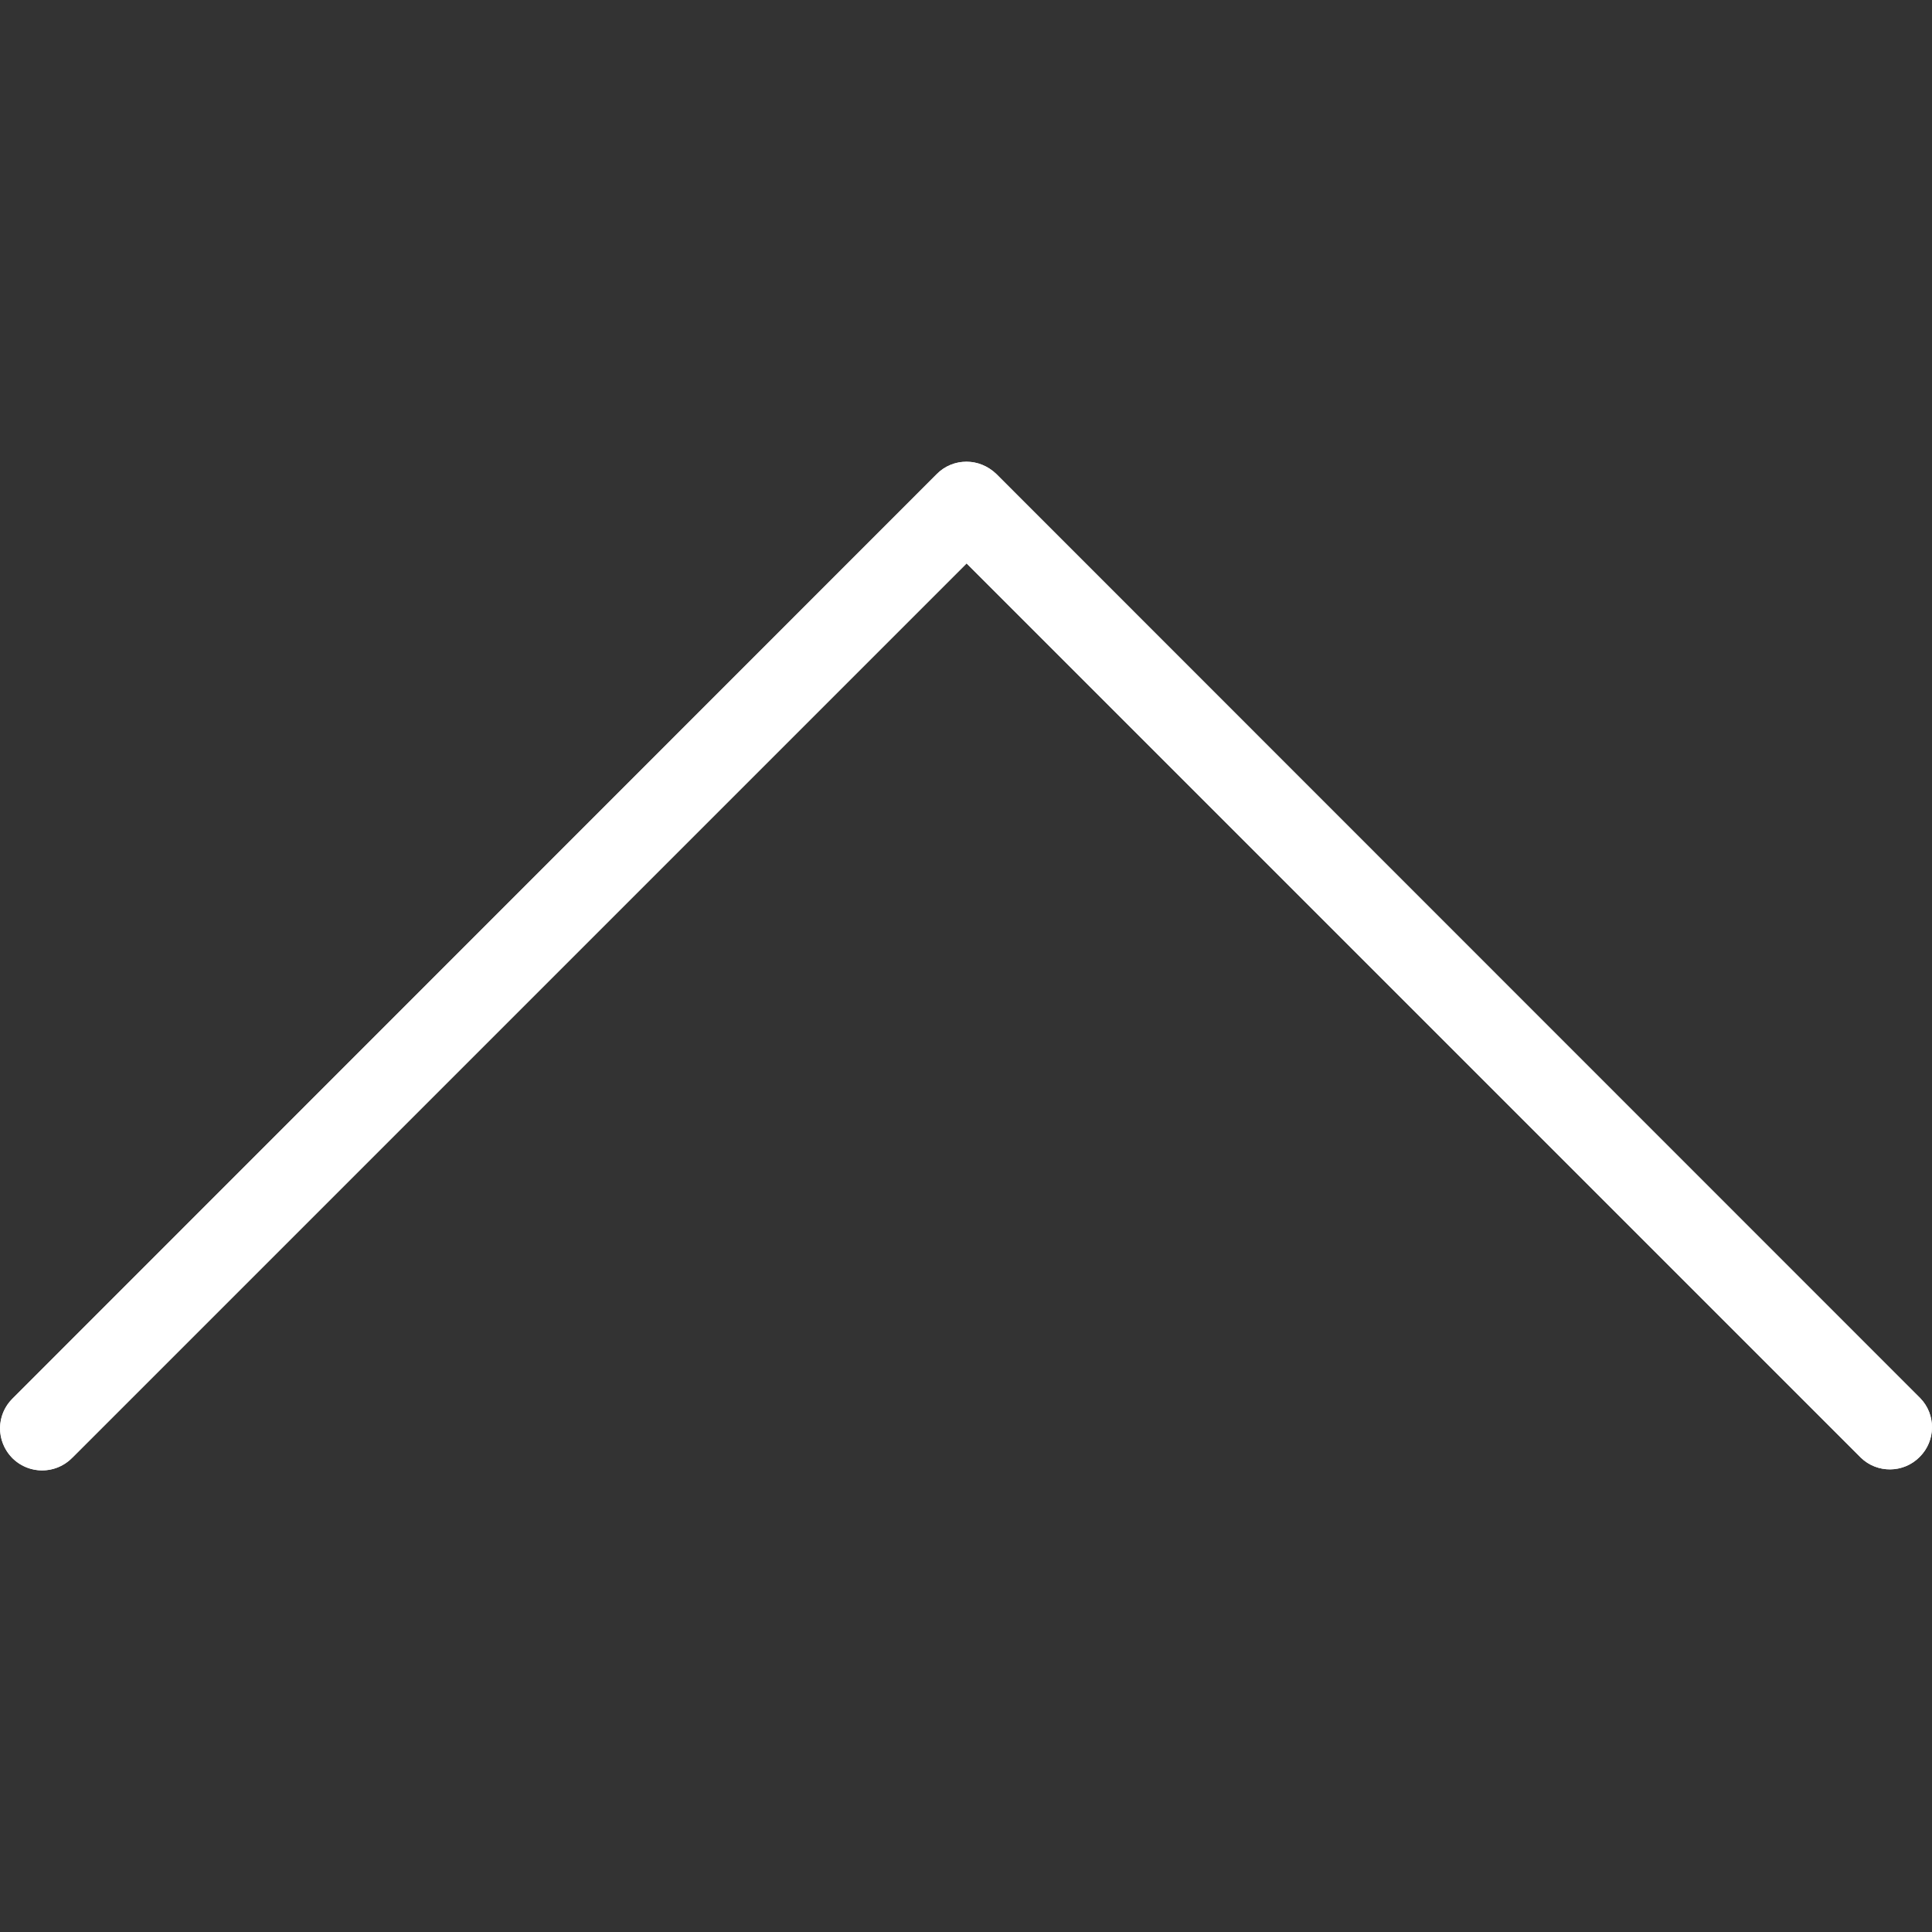 <?xml version="1.0" encoding="utf-8"?>
<!-- Generator: Adobe Illustrator 24.3.0, SVG Export Plug-In . SVG Version: 6.00 Build 0)  -->
<svg version="1.1" id="Capa_1" xmlns="http://www.w3.org/2000/svg" xmlns:xlink="http://www.w3.org/1999/xlink" x="0px" y="0px"
	 width="490.7px" height="490.7px" viewBox="0 0 490.7 490.7" style="enable-background:new 0 0 490.7 490.7;" xml:space="preserve"
	>
<rect x="0" y="0" width="490.7" height="490.7" fill="#333333" stroke="none"/>
<style type="text/css">
	.st0{fill:#FFFFFF;}
</style>
<path class="st0" d="M18.4,370.2l227.1-227.1l227.1,227.1c4.2,4.1,11,4,15.1-0.3c4-4.1,4-10.7,0-14.8L253,120.4
	c-4.2-4.2-10.9-4.2-15.1,0L3.3,355.1c-4.3,4.1-4.4,10.8-0.3,15.1c4.1,4.2,10.8,4.4,15.1,0.3C18.2,370.3,18.3,370.3,18.4,370.2
	L18.4,370.2z"/>
<path class="st0" d="M245.5,117.3c2.8,0,5.5,1.1,7.6,3.1l234.6,234.7c4.1,4.2,4,11-0.3,15.1c-4.1,4-10.7,4-14.8,0L245.5,143.1
	L18.4,370.2c-4.1,4.2-10.8,4.4-15.1,0.3c-4.2-4.1-4.4-10.8-0.3-15.1c0.1-0.1,0.2-0.2,0.3-0.3L238,120.4
	C239.9,118.4,242.6,117.3,245.5,117.3z"/>
</svg>
